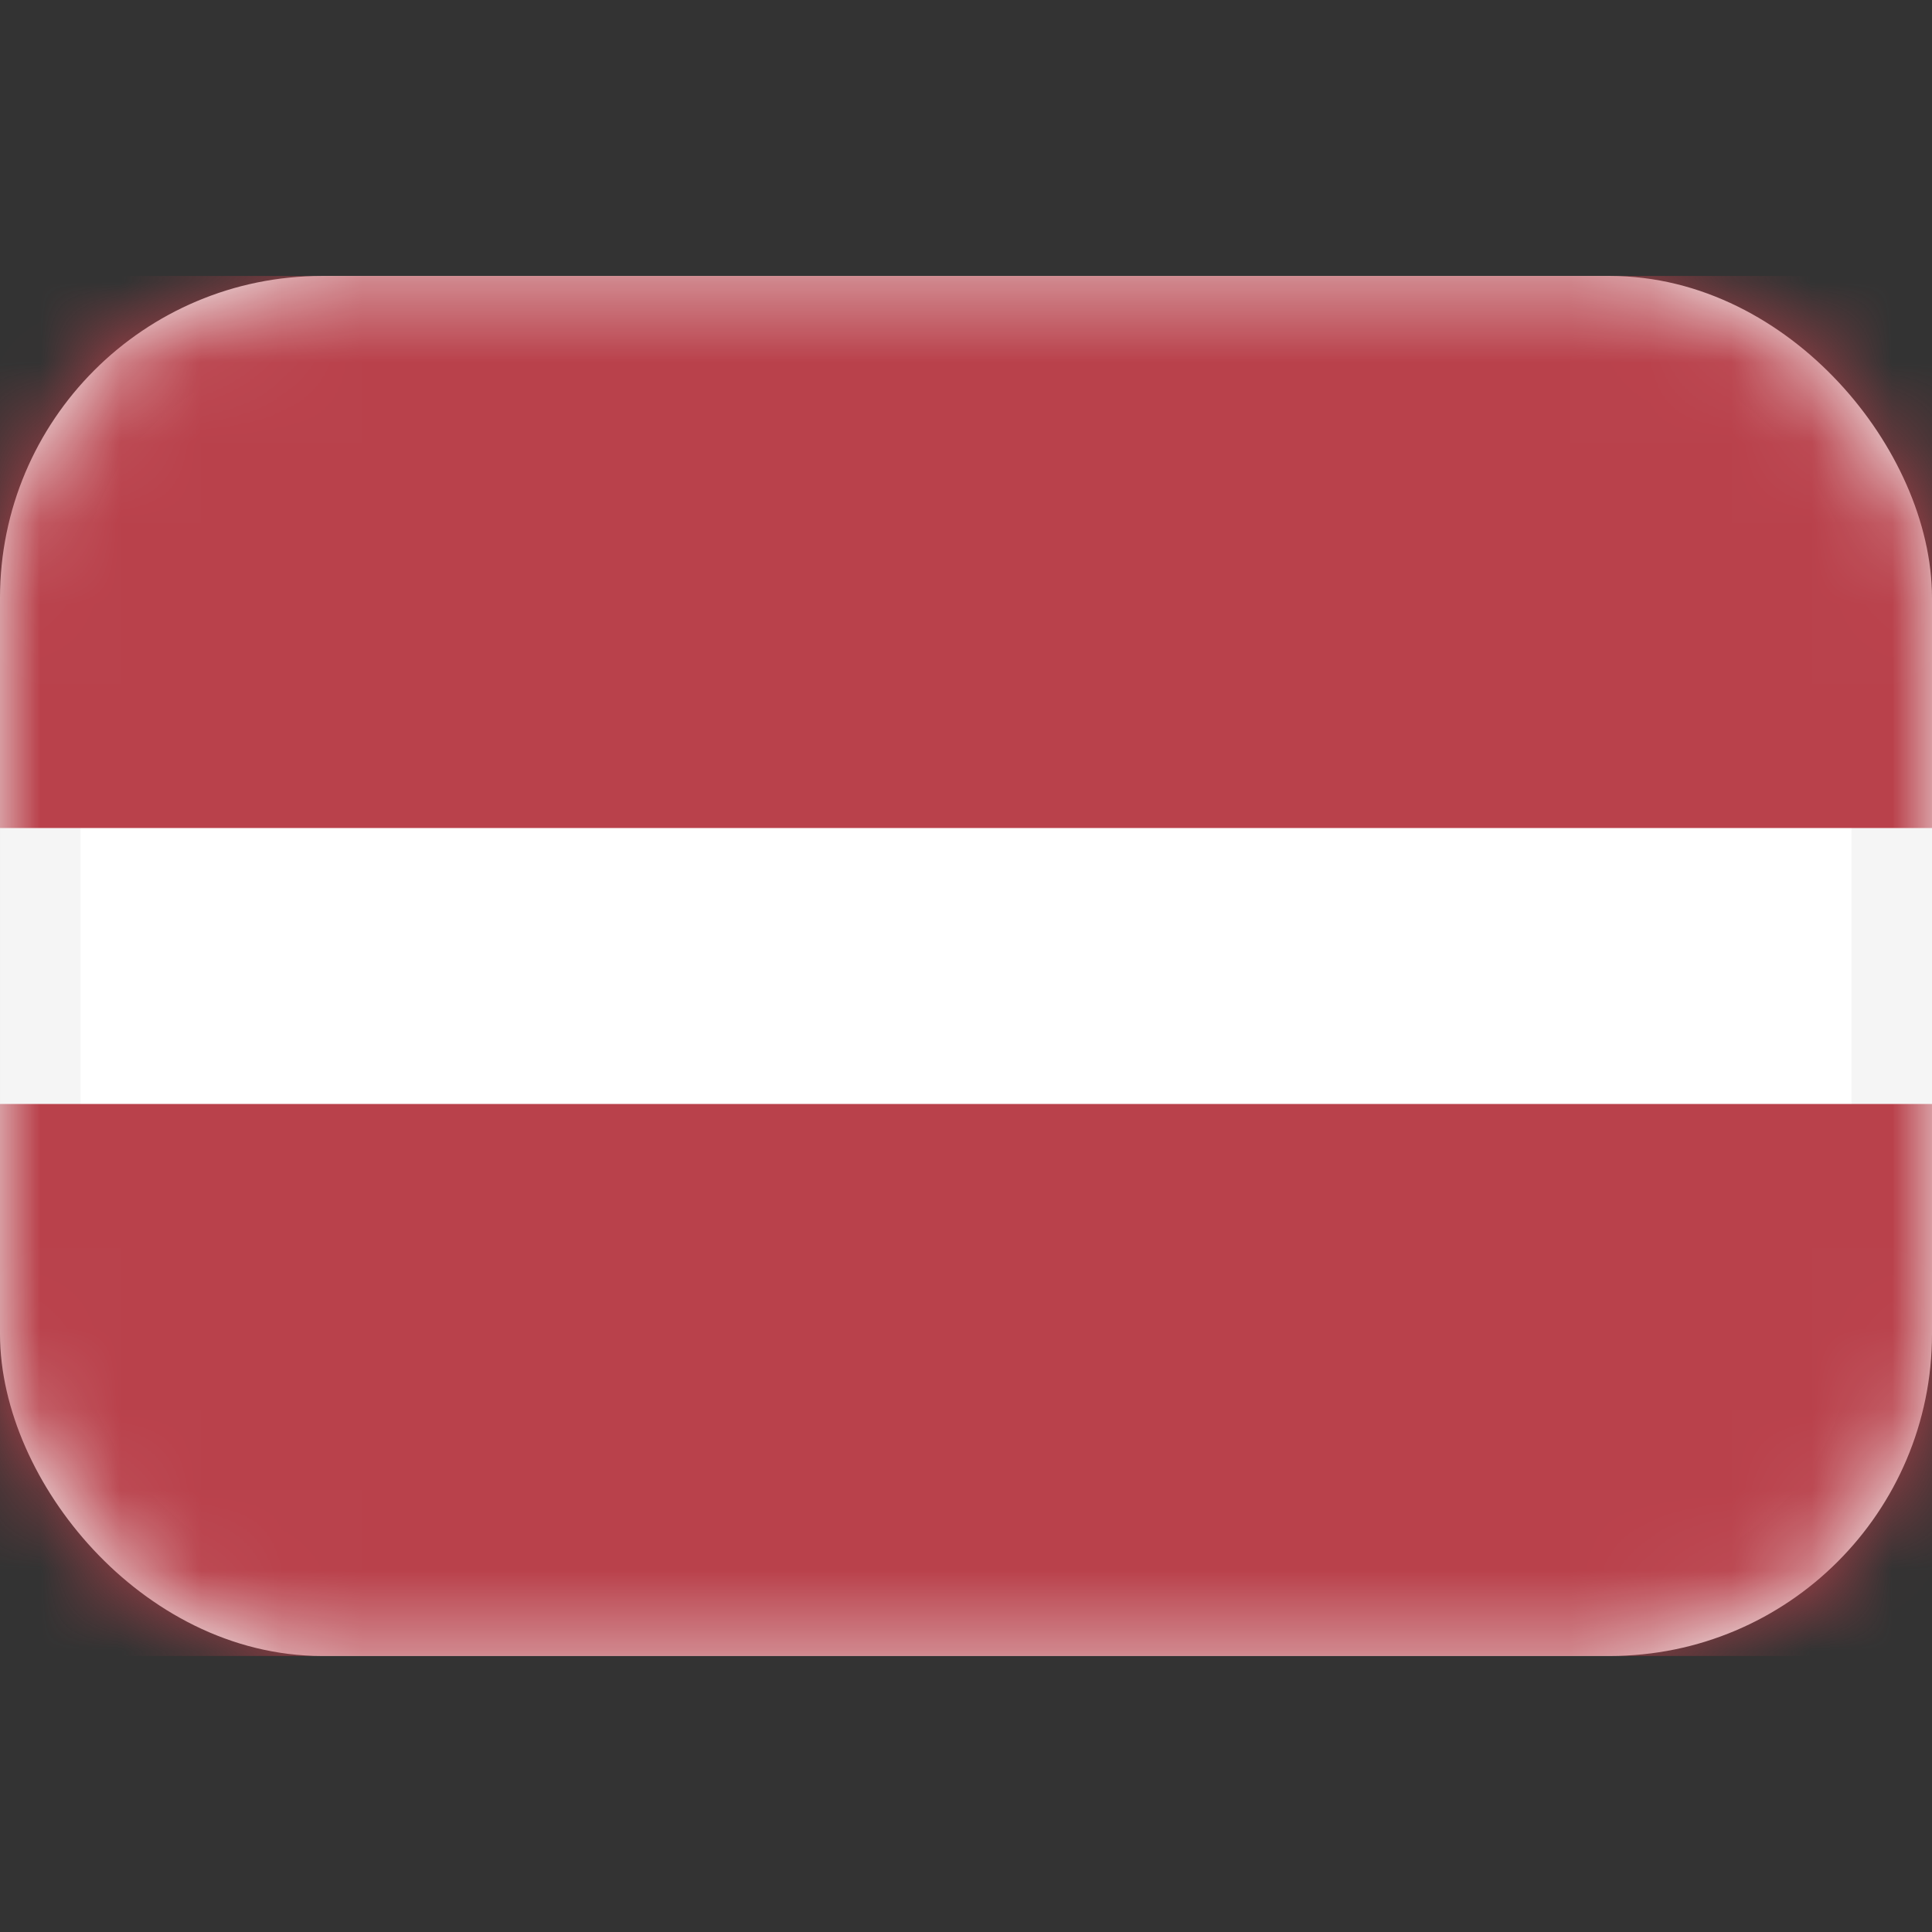 <?xml version="1.0" encoding="UTF-8"?> <svg xmlns="http://www.w3.org/2000/svg" width="24" height="24" viewBox="0 0 24 24" fill="none"><rect x="0" y="0" width="24" height="24" fill="#333333" stroke="none"/><rect x="0.5" y="3.928" width="23" height="16.143" rx="3.5" fill="white" stroke="#F5F5F5"></rect><mask id="mask0_478_1065" style="mask-type:alpha" maskUnits="userSpaceOnUse" x="0" y="3" width="24" height="18"><rect x="0.5" y="3.928" width="23" height="16.143" rx="3.5" fill="white" stroke="white"></rect></mask><g mask="url(#mask0_478_1065)"><path fill-rule="evenodd" clip-rule="evenodd" d="M0 10.286H24V3.428H0V10.286Z" fill="#B9414B"></path><path fill-rule="evenodd" clip-rule="evenodd" d="M0 20.571H24V13.714H0V20.571Z" fill="#B9414B"></path></g></svg> 